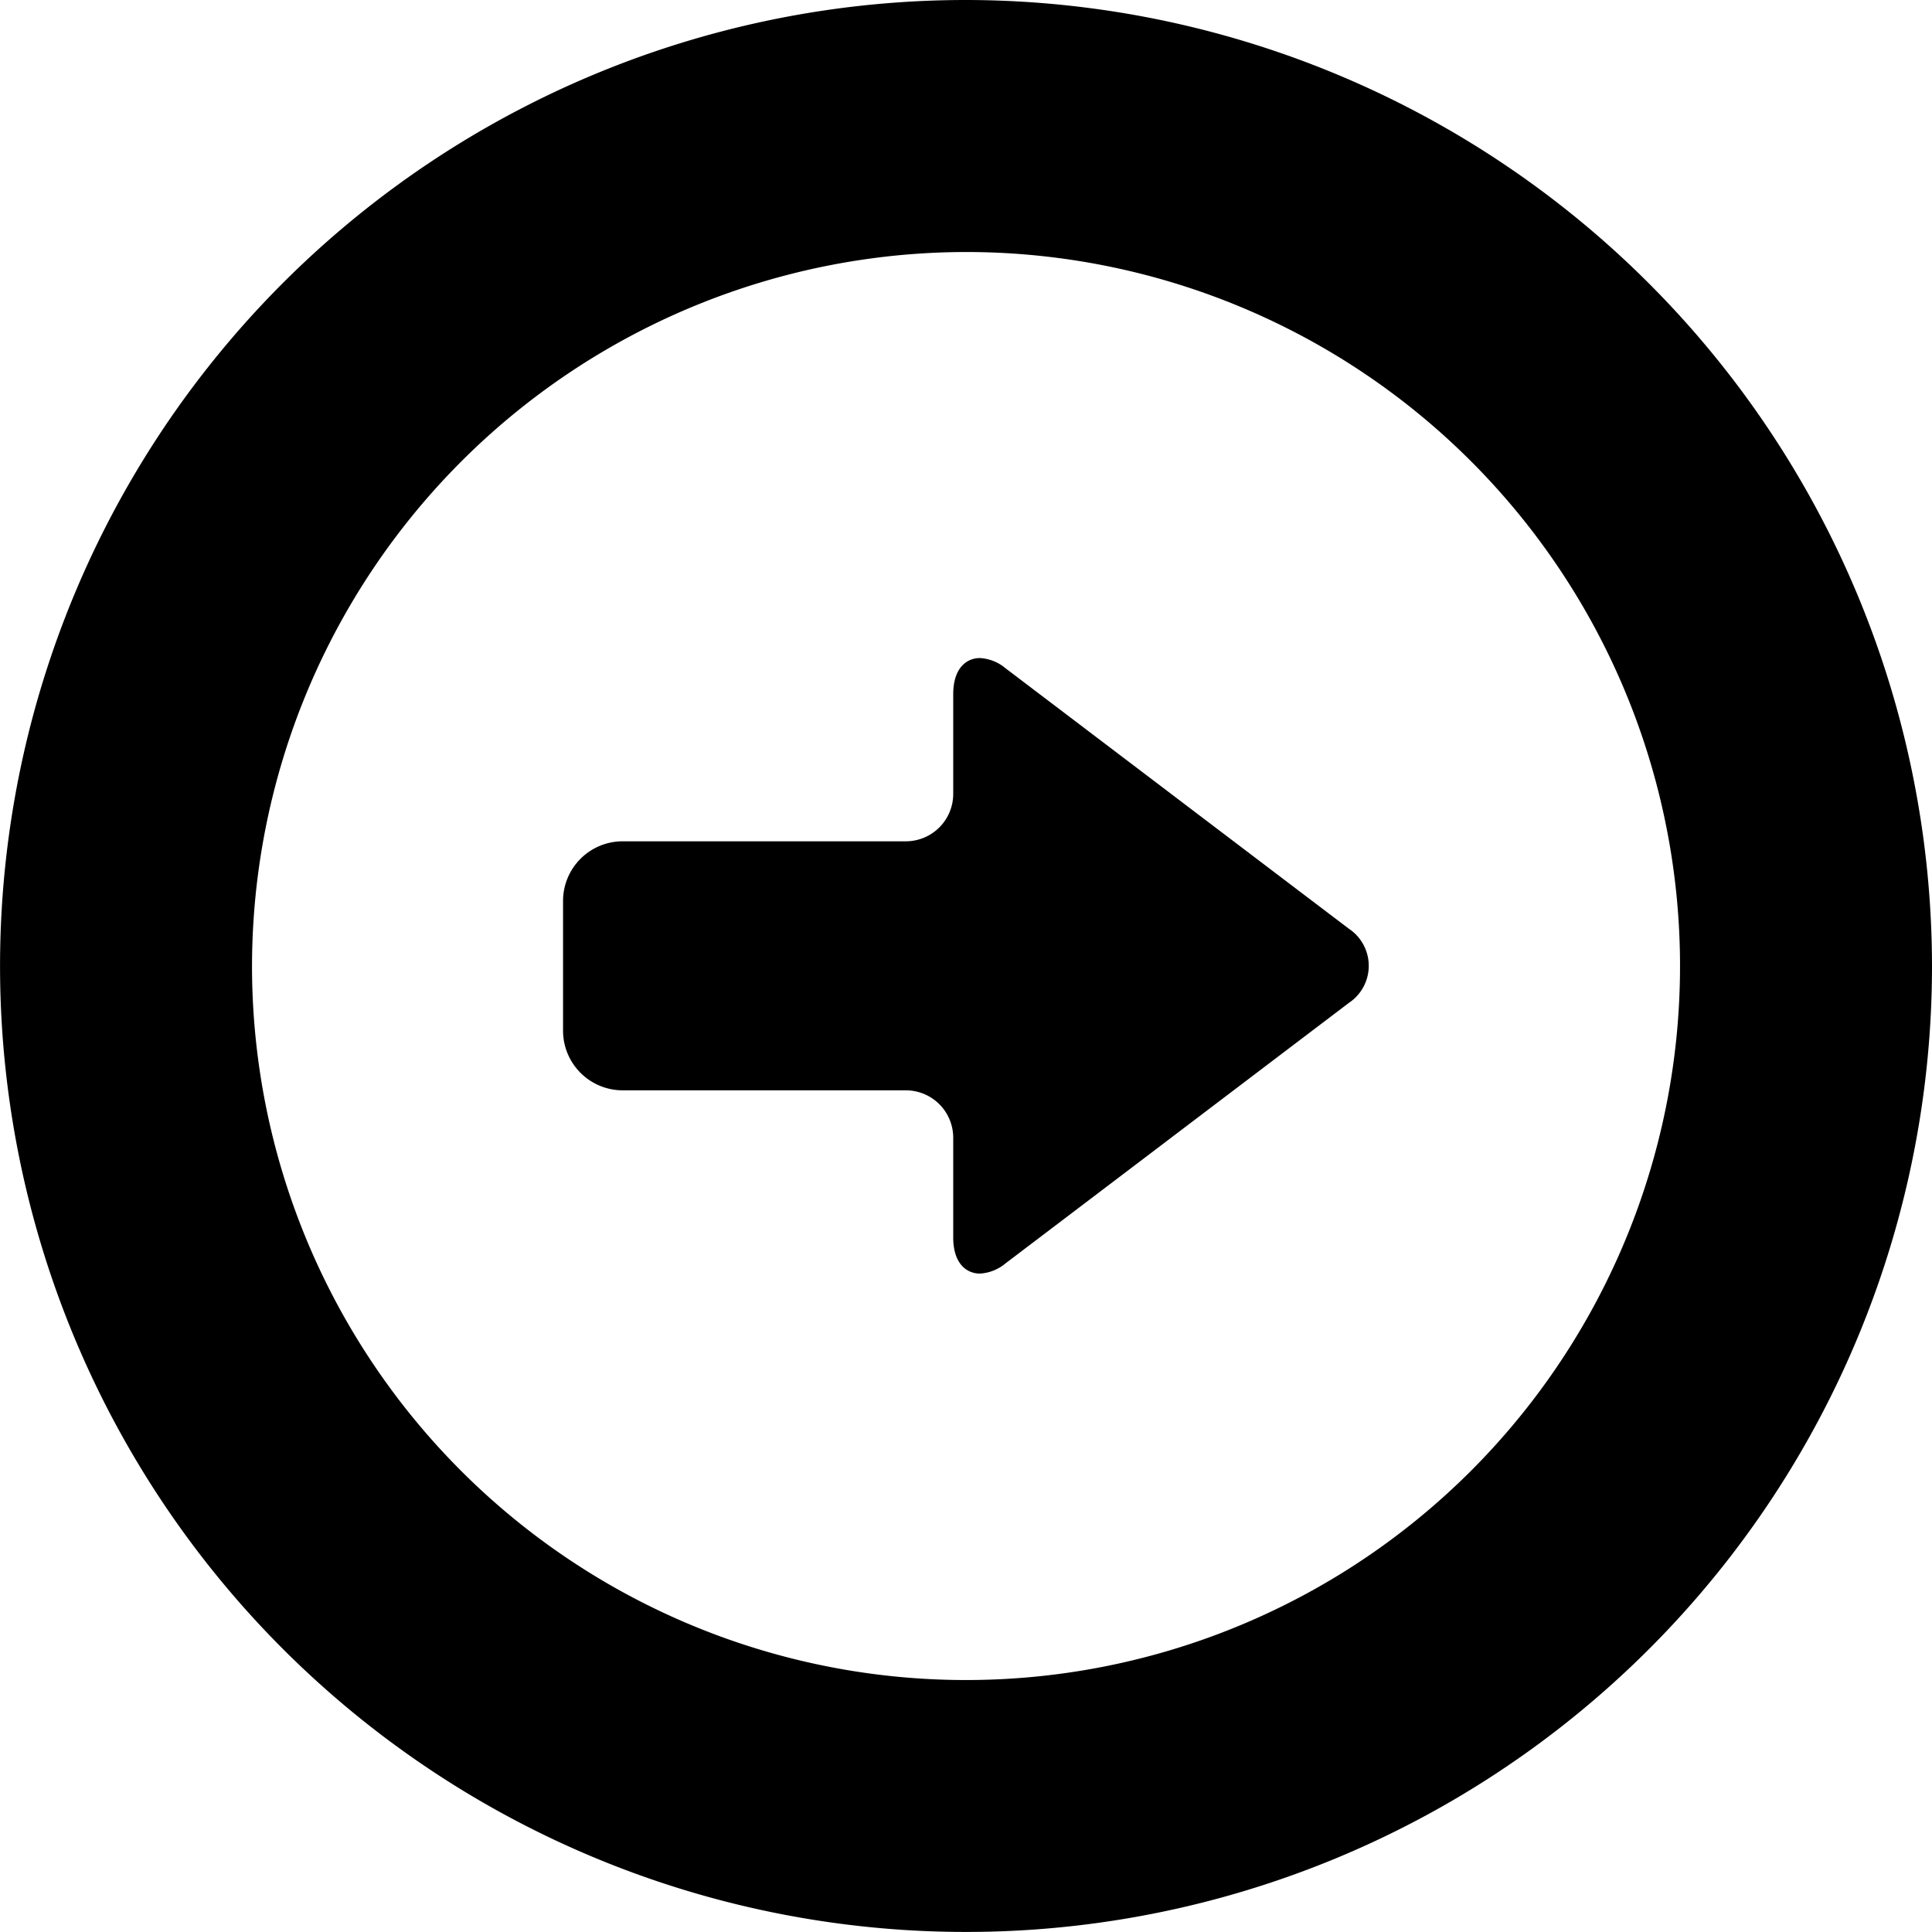 <svg xmlns="http://www.w3.org/2000/svg" width="36.667" height="36.667" viewBox="0 0 36.667 36.667"><g transform="translate(-0.002)"><path d="M150.354,182.639h5.374a.9.9,0,0,1,.9.9v1.892c0,.506.262.686.507.686a.831.831,0,0,0,.486-.194l6.514-4.942a.845.845,0,0,0,0-1.41l-6.514-4.942a.831.831,0,0,0-.486-.194c-.245,0-.507.18-.507.686v1.892a.9.9,0,0,1-.9.9h-5.374a1.132,1.132,0,0,0-1.131,1.131v2.457A1.132,1.132,0,0,0,150.354,182.639Z" transform="translate(-138.535 -161.946)"/><path d="M18.335,0A18.333,18.333,0,1,0,36.669,18.333,18.354,18.354,0,0,0,18.335,0Zm0,4.783A13.551,13.551,0,1,1,4.785,18.333,13.566,13.566,0,0,1,18.335,4.783Z"/></g></svg>